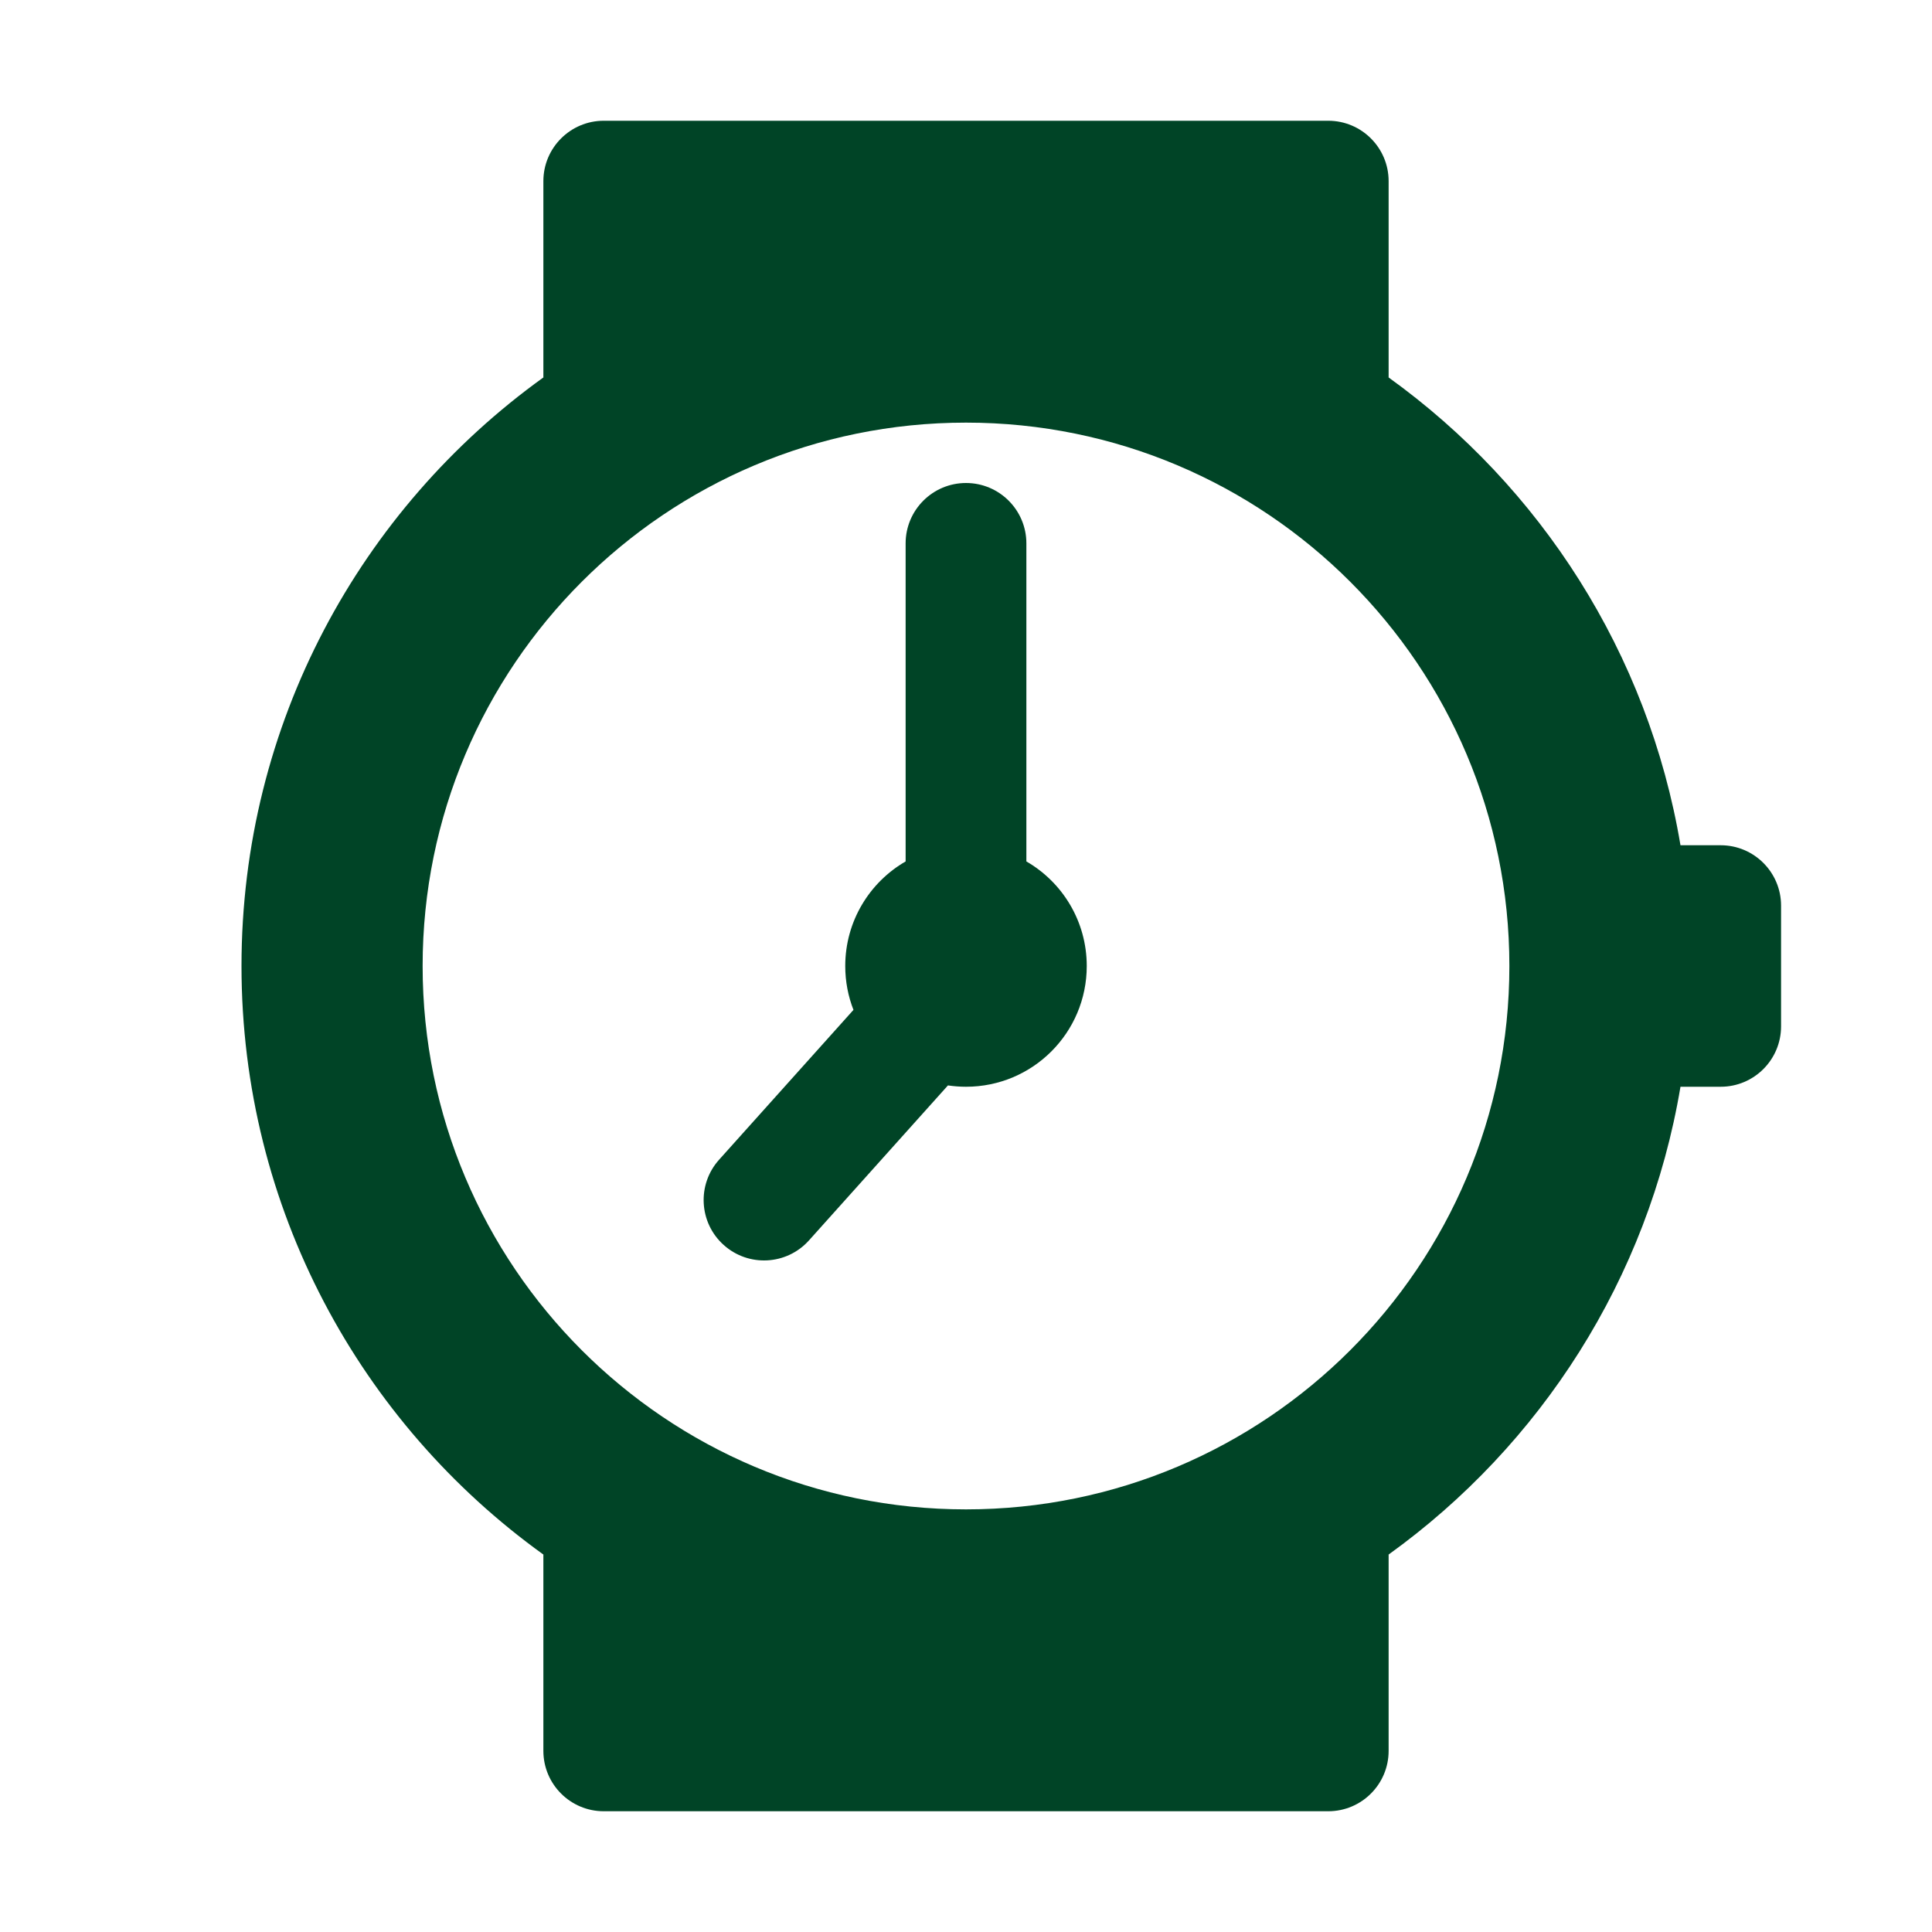 <?xml version="1.0" encoding="UTF-8"?> <svg xmlns="http://www.w3.org/2000/svg" viewBox="0 0 32.00 32.00" data-guides="{&quot;vertical&quot;:[],&quot;horizontal&quot;:[]}"><defs></defs><path fill="#004426" stroke="none" fill-opacity="1" stroke-width="1" stroke-opacity="1" color="rgb(51, 51, 51)" id="tSvg13f73c9385e" title="Path 33" d="M16 8C15.448 8 15 8.448 15 9C15 10.756 15 12.512 15 14.268C14.402 14.613 14 15.26 14 16C14 16.257 14.048 16.502 14.136 16.727C13.394 17.555 12.652 18.382 11.91 19.209C11.541 19.62 11.576 20.253 11.987 20.621C12.398 20.99 13.03 20.956 13.399 20.545C14.166 19.689 14.934 18.834 15.701 17.978C15.799 17.992 15.899 18 16 18C17.105 18 18 17.105 18 16C18 15.26 17.598 14.613 17 14.268C17 12.512 17 10.756 17 9C17 8.448 16.552 8 16 8Z"></path><path fill="#004426" stroke="none" fill-opacity="1" stroke-width="1" stroke-opacity="1" color="rgb(51, 51, 51)" id="tSvg1230ee67318" title="Path 34" d="M9 3C9 2.448 9.448 2 10 2C14 2 18 2 22 2C22.552 2 23 2.448 23 3C23 4.084 23 5.168 23 6.252C25.514 8.061 27.3 10.818 27.834 14C28.056 14 28.278 14 28.5 14C29.052 14 29.5 14.448 29.5 15C29.5 15.667 29.5 16.333 29.5 17C29.5 17.552 29.052 18 28.5 18C28.278 18 28.056 18 27.834 18C27.3 21.182 25.514 23.939 23 25.748C23 26.832 23 27.916 23 29C23 29.552 22.552 30 22 30C18 30 14 30 10 30C9.448 30 9 29.552 9 29C9 27.916 9 26.832 9 25.748C5.972 23.57 4 20.015 4 16C4 11.985 5.972 8.43 9 6.252C9 5.168 9 4.084 9 3ZM25 16C25 11.029 20.971 7 16 7C11.029 7 7 11.029 7 16C7 20.971 11.029 25 16 25C20.971 25 25 20.971 25 16Z"></path></svg> 